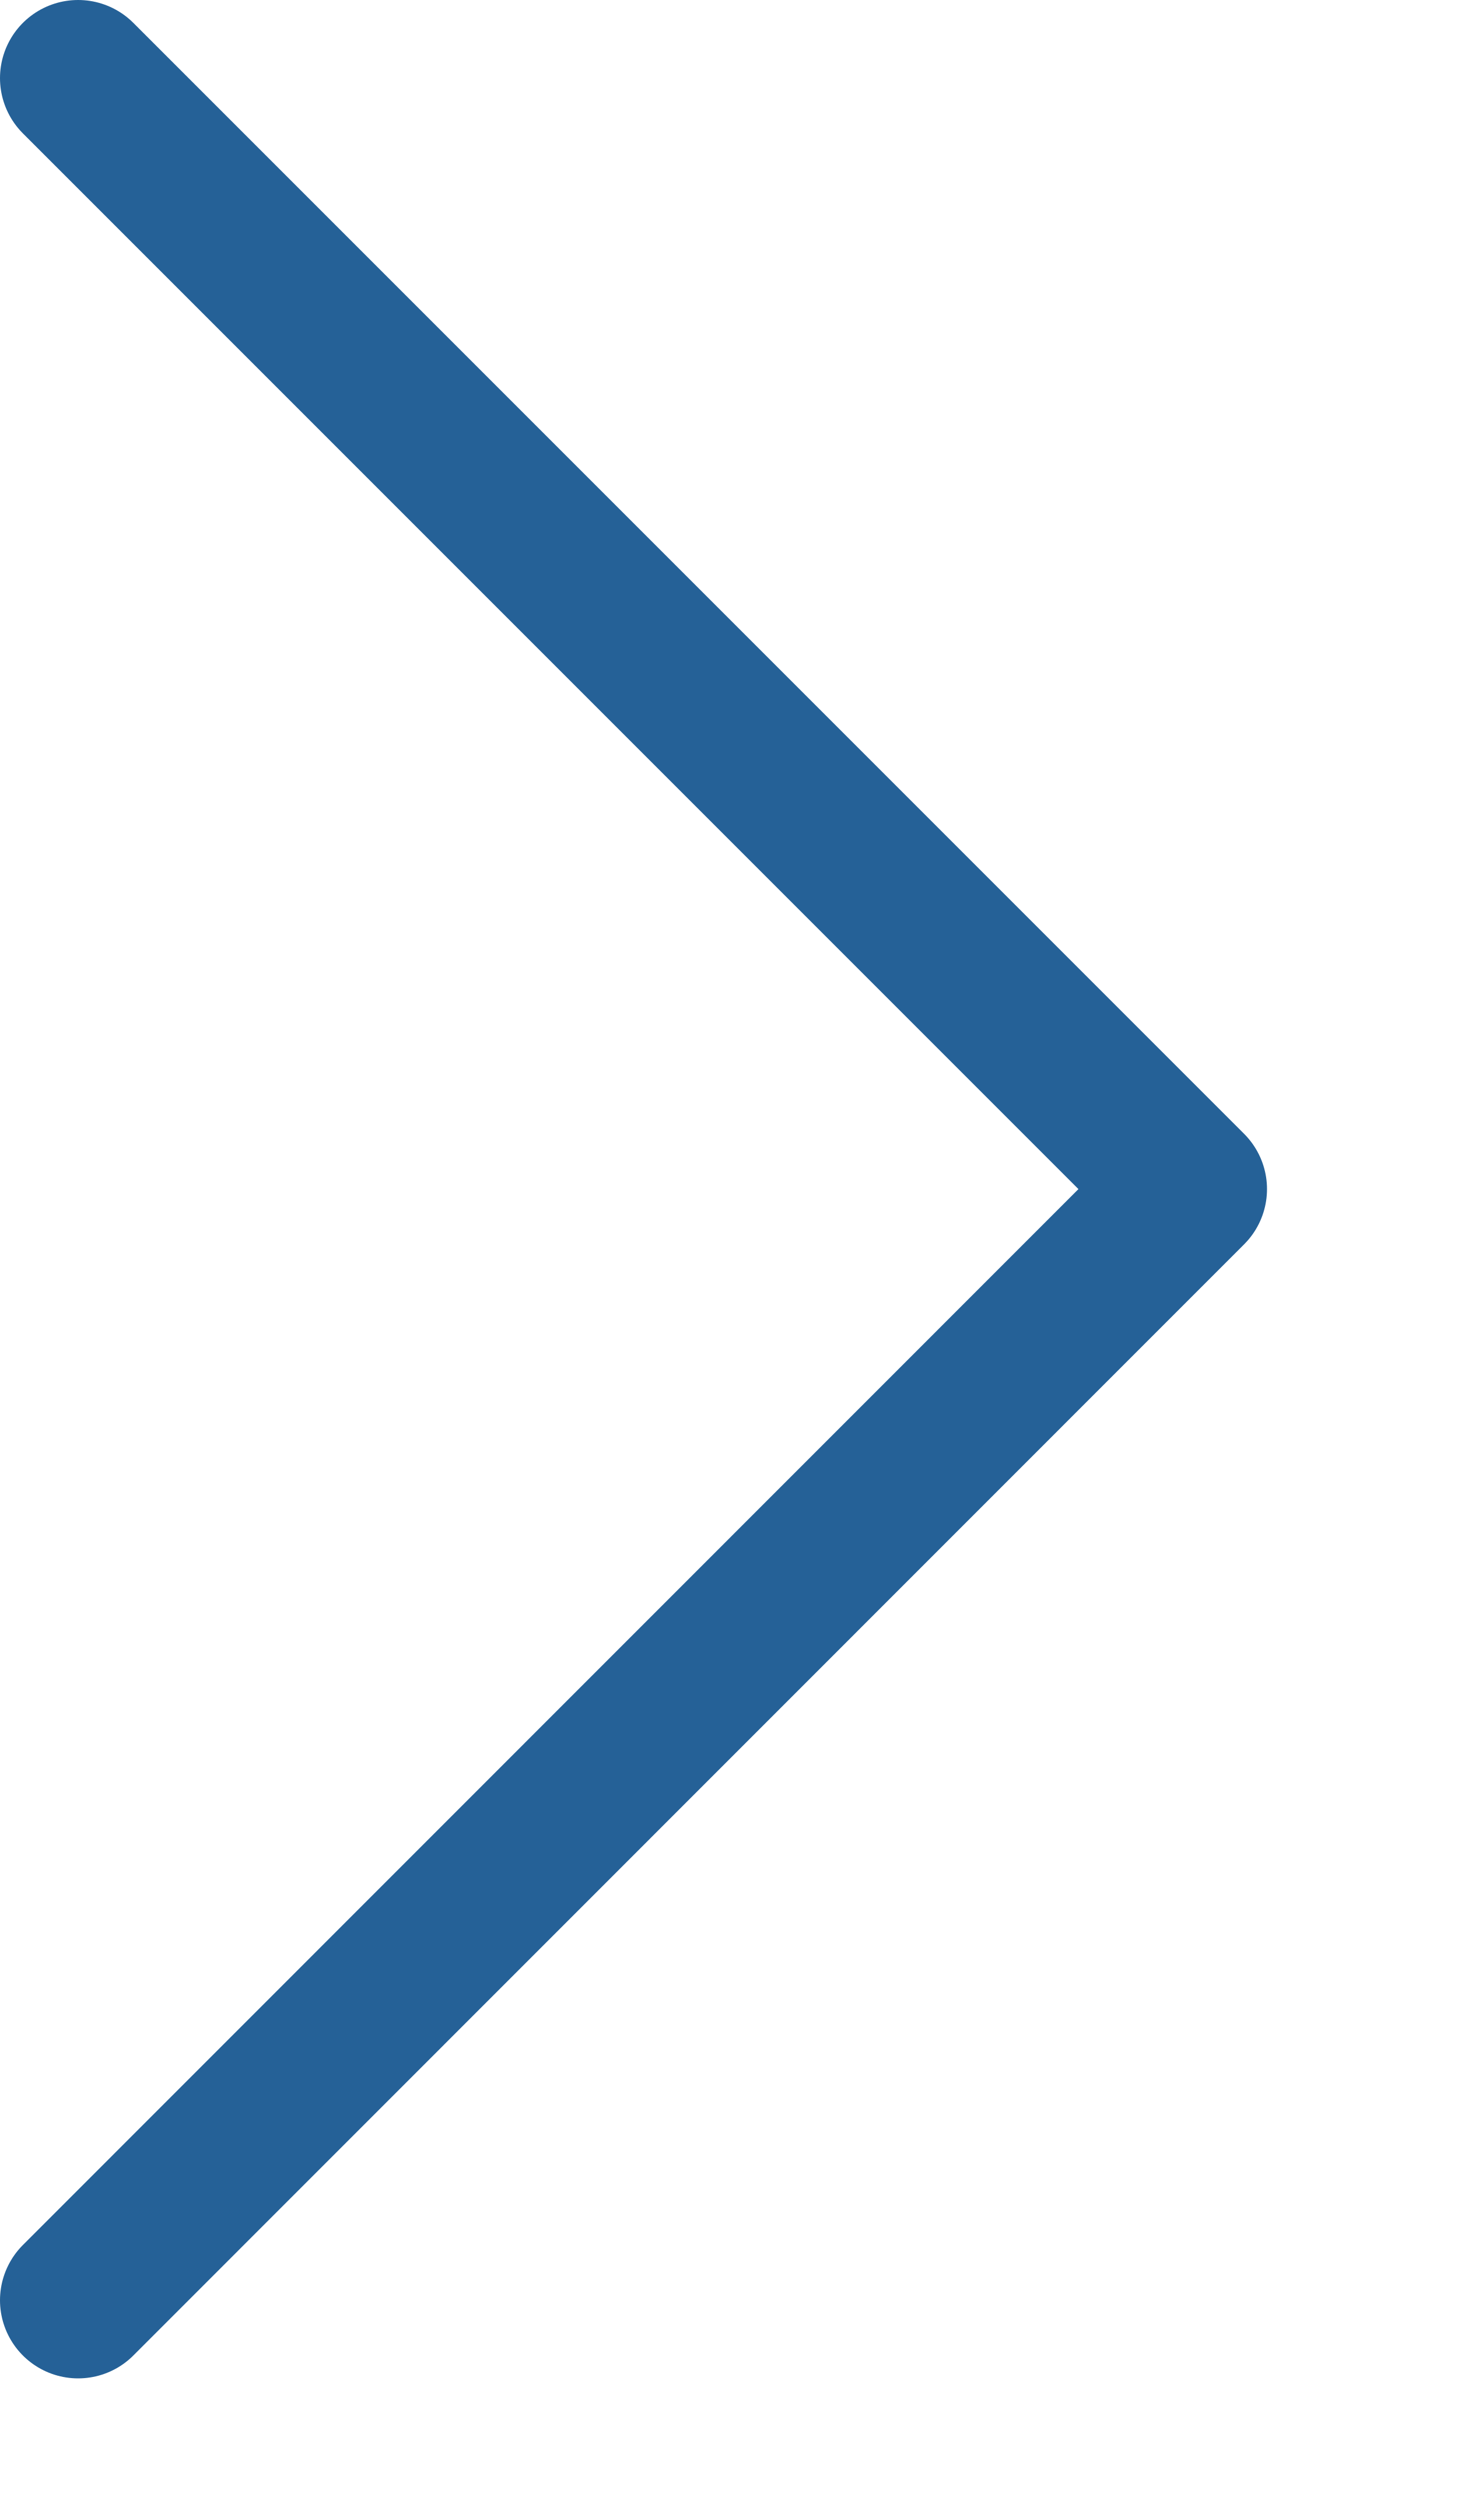 <?xml version="1.0" encoding="UTF-8"?> <svg xmlns="http://www.w3.org/2000/svg" width="7" height="12" viewBox="0 0 7 12" fill="none"><path d="M0.375 0.375L5.708 5.708L0.375 11.042" stroke="#256197" stroke-width="0.75" stroke-linecap="round" stroke-linejoin="round"></path></svg> 
